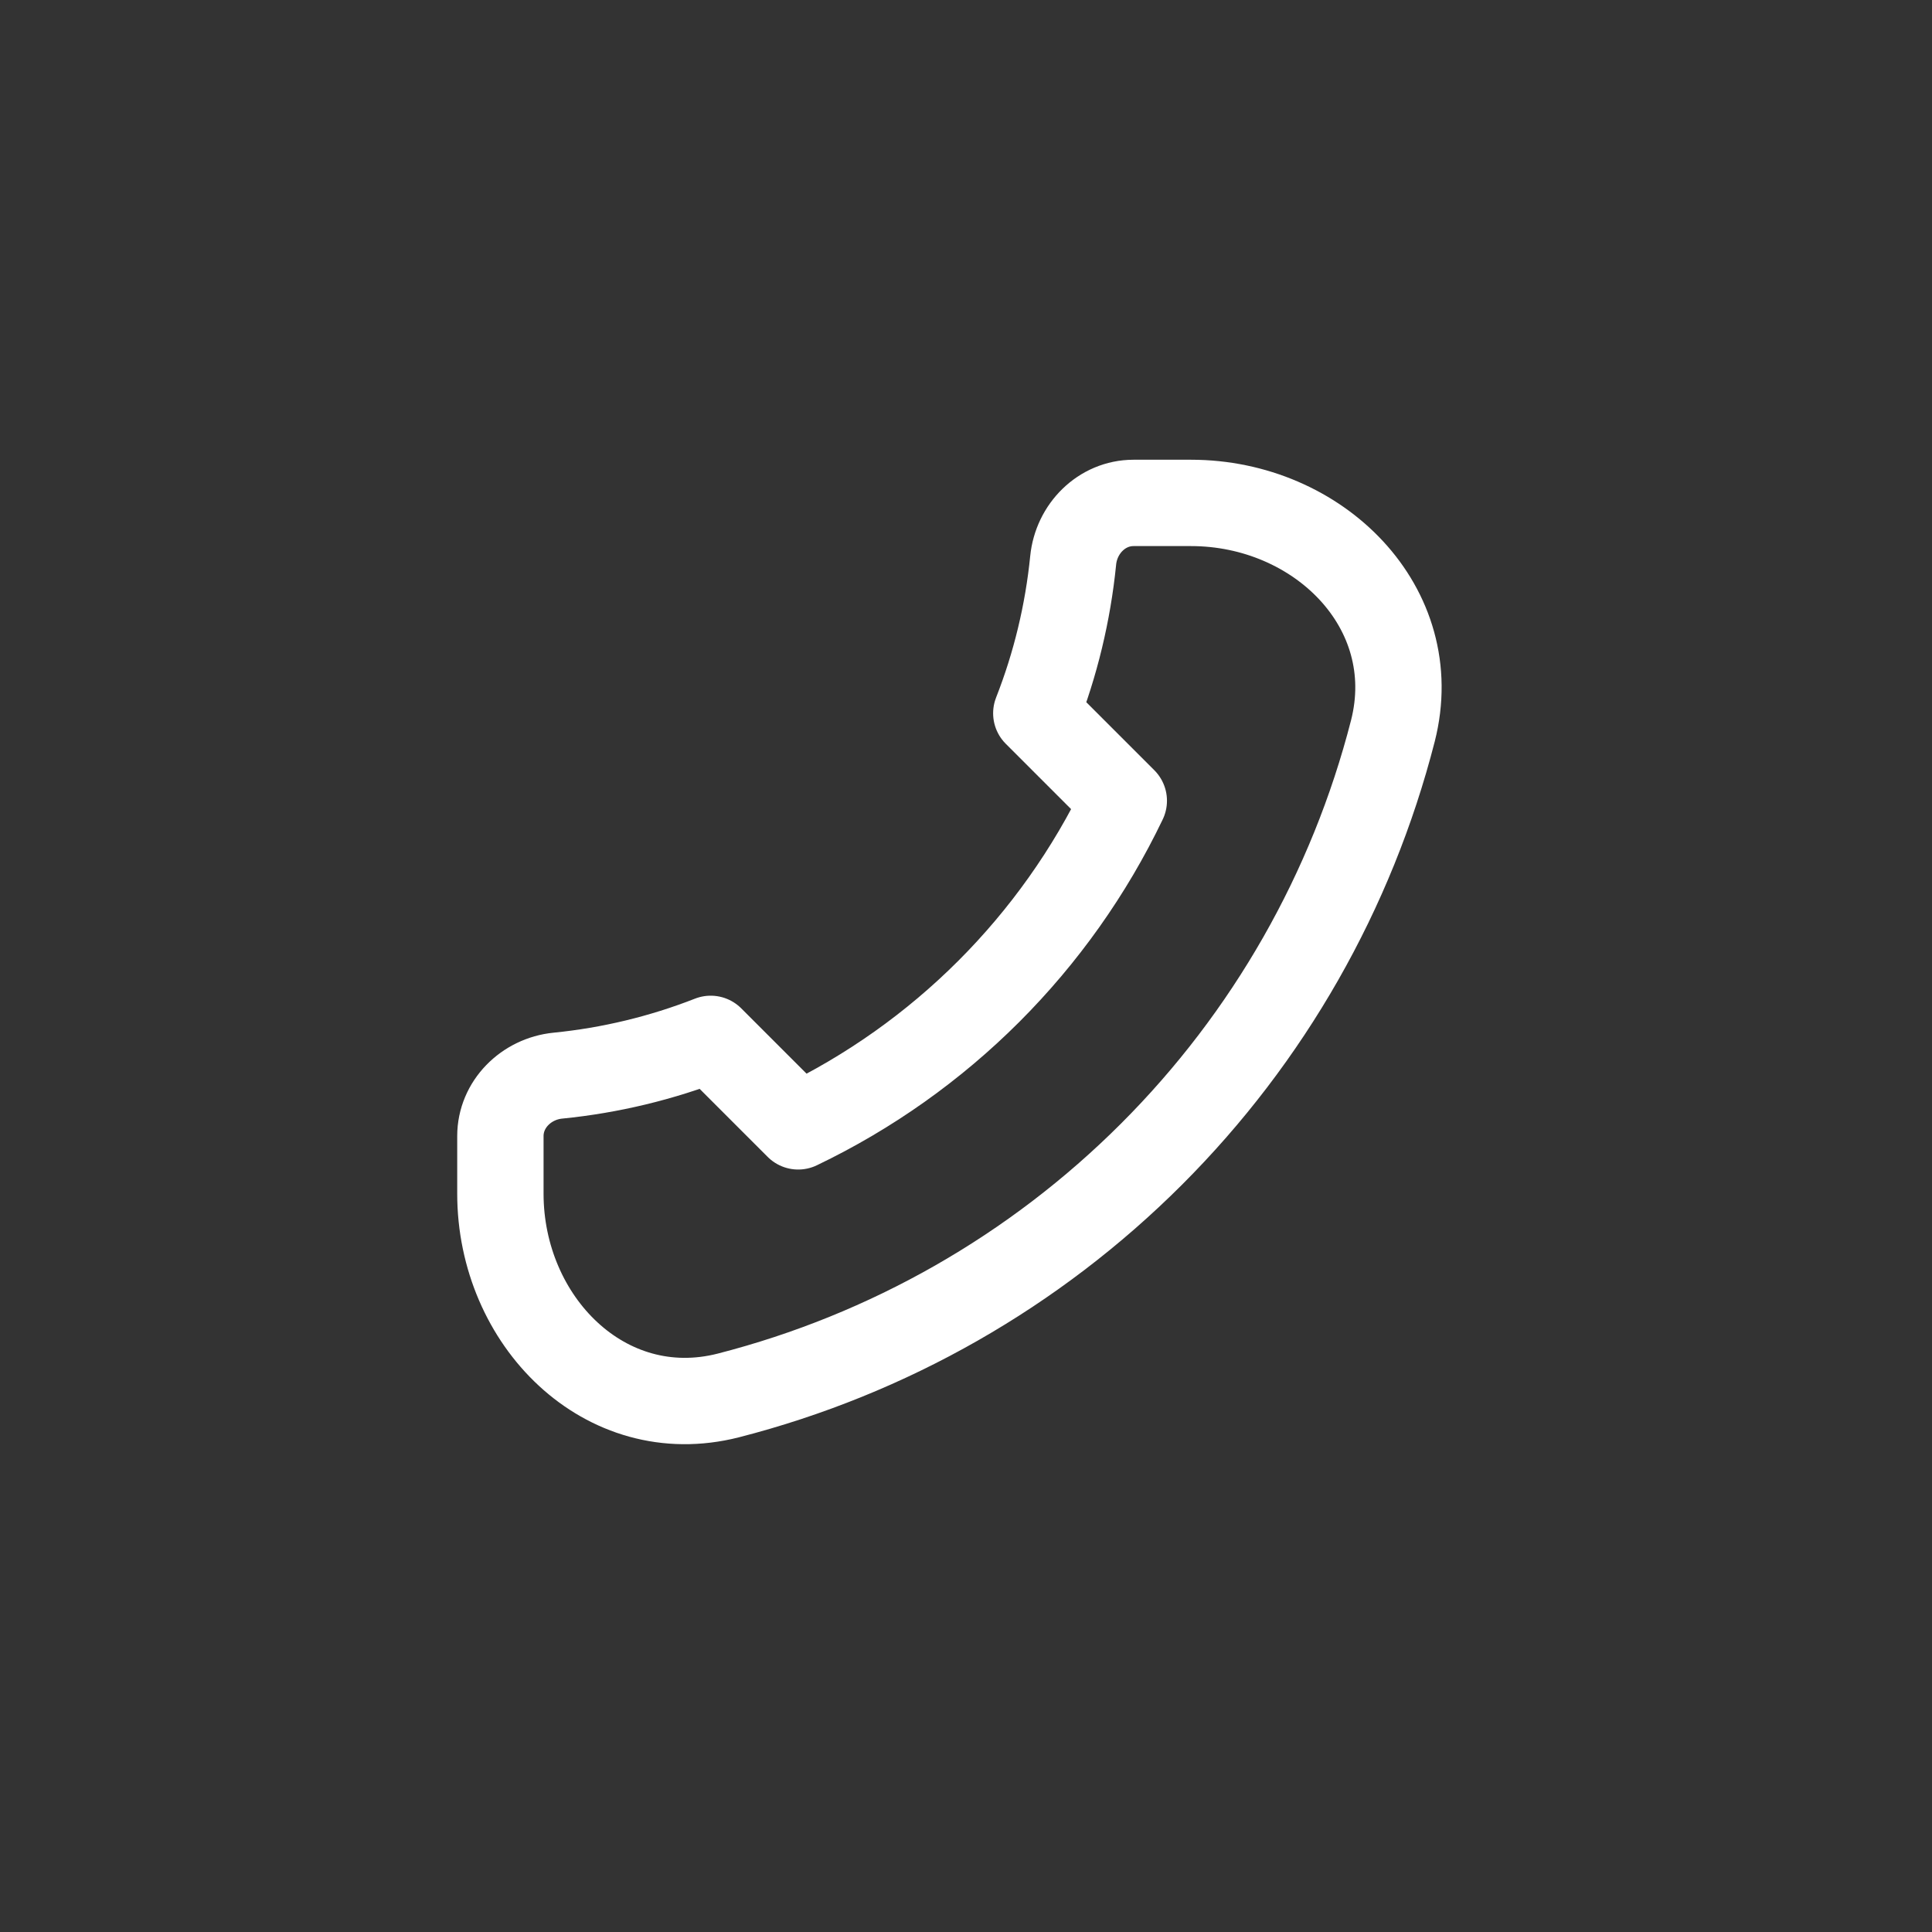 <svg width="49" height="49" viewBox="0 0 49 49" fill="none" xmlns="http://www.w3.org/2000/svg">
<rect x="0" y="0" width="49" height="49" fill="#333333" stroke="none"/>
<path d="M35.327 18.537C34.286 22.599 32.172 26.306 29.206 29.271C26.241 32.236 22.534 34.35 18.472 35.392C15.346 36.188 12.691 33.5 12.691 30.274V28.814C12.691 28.008 13.346 27.361 14.148 27.281C15.477 27.149 16.781 26.835 18.025 26.348L20.244 28.567C23.857 26.835 26.77 23.922 28.502 20.309L26.283 18.09C26.771 16.846 27.085 15.542 27.218 14.213C27.297 13.41 27.943 12.755 28.749 12.755H30.209C33.435 12.755 36.123 15.411 35.327 18.537Z" stroke="white" stroke-width="2.19" stroke-linecap="round" stroke-linejoin="round"/>
</svg>
